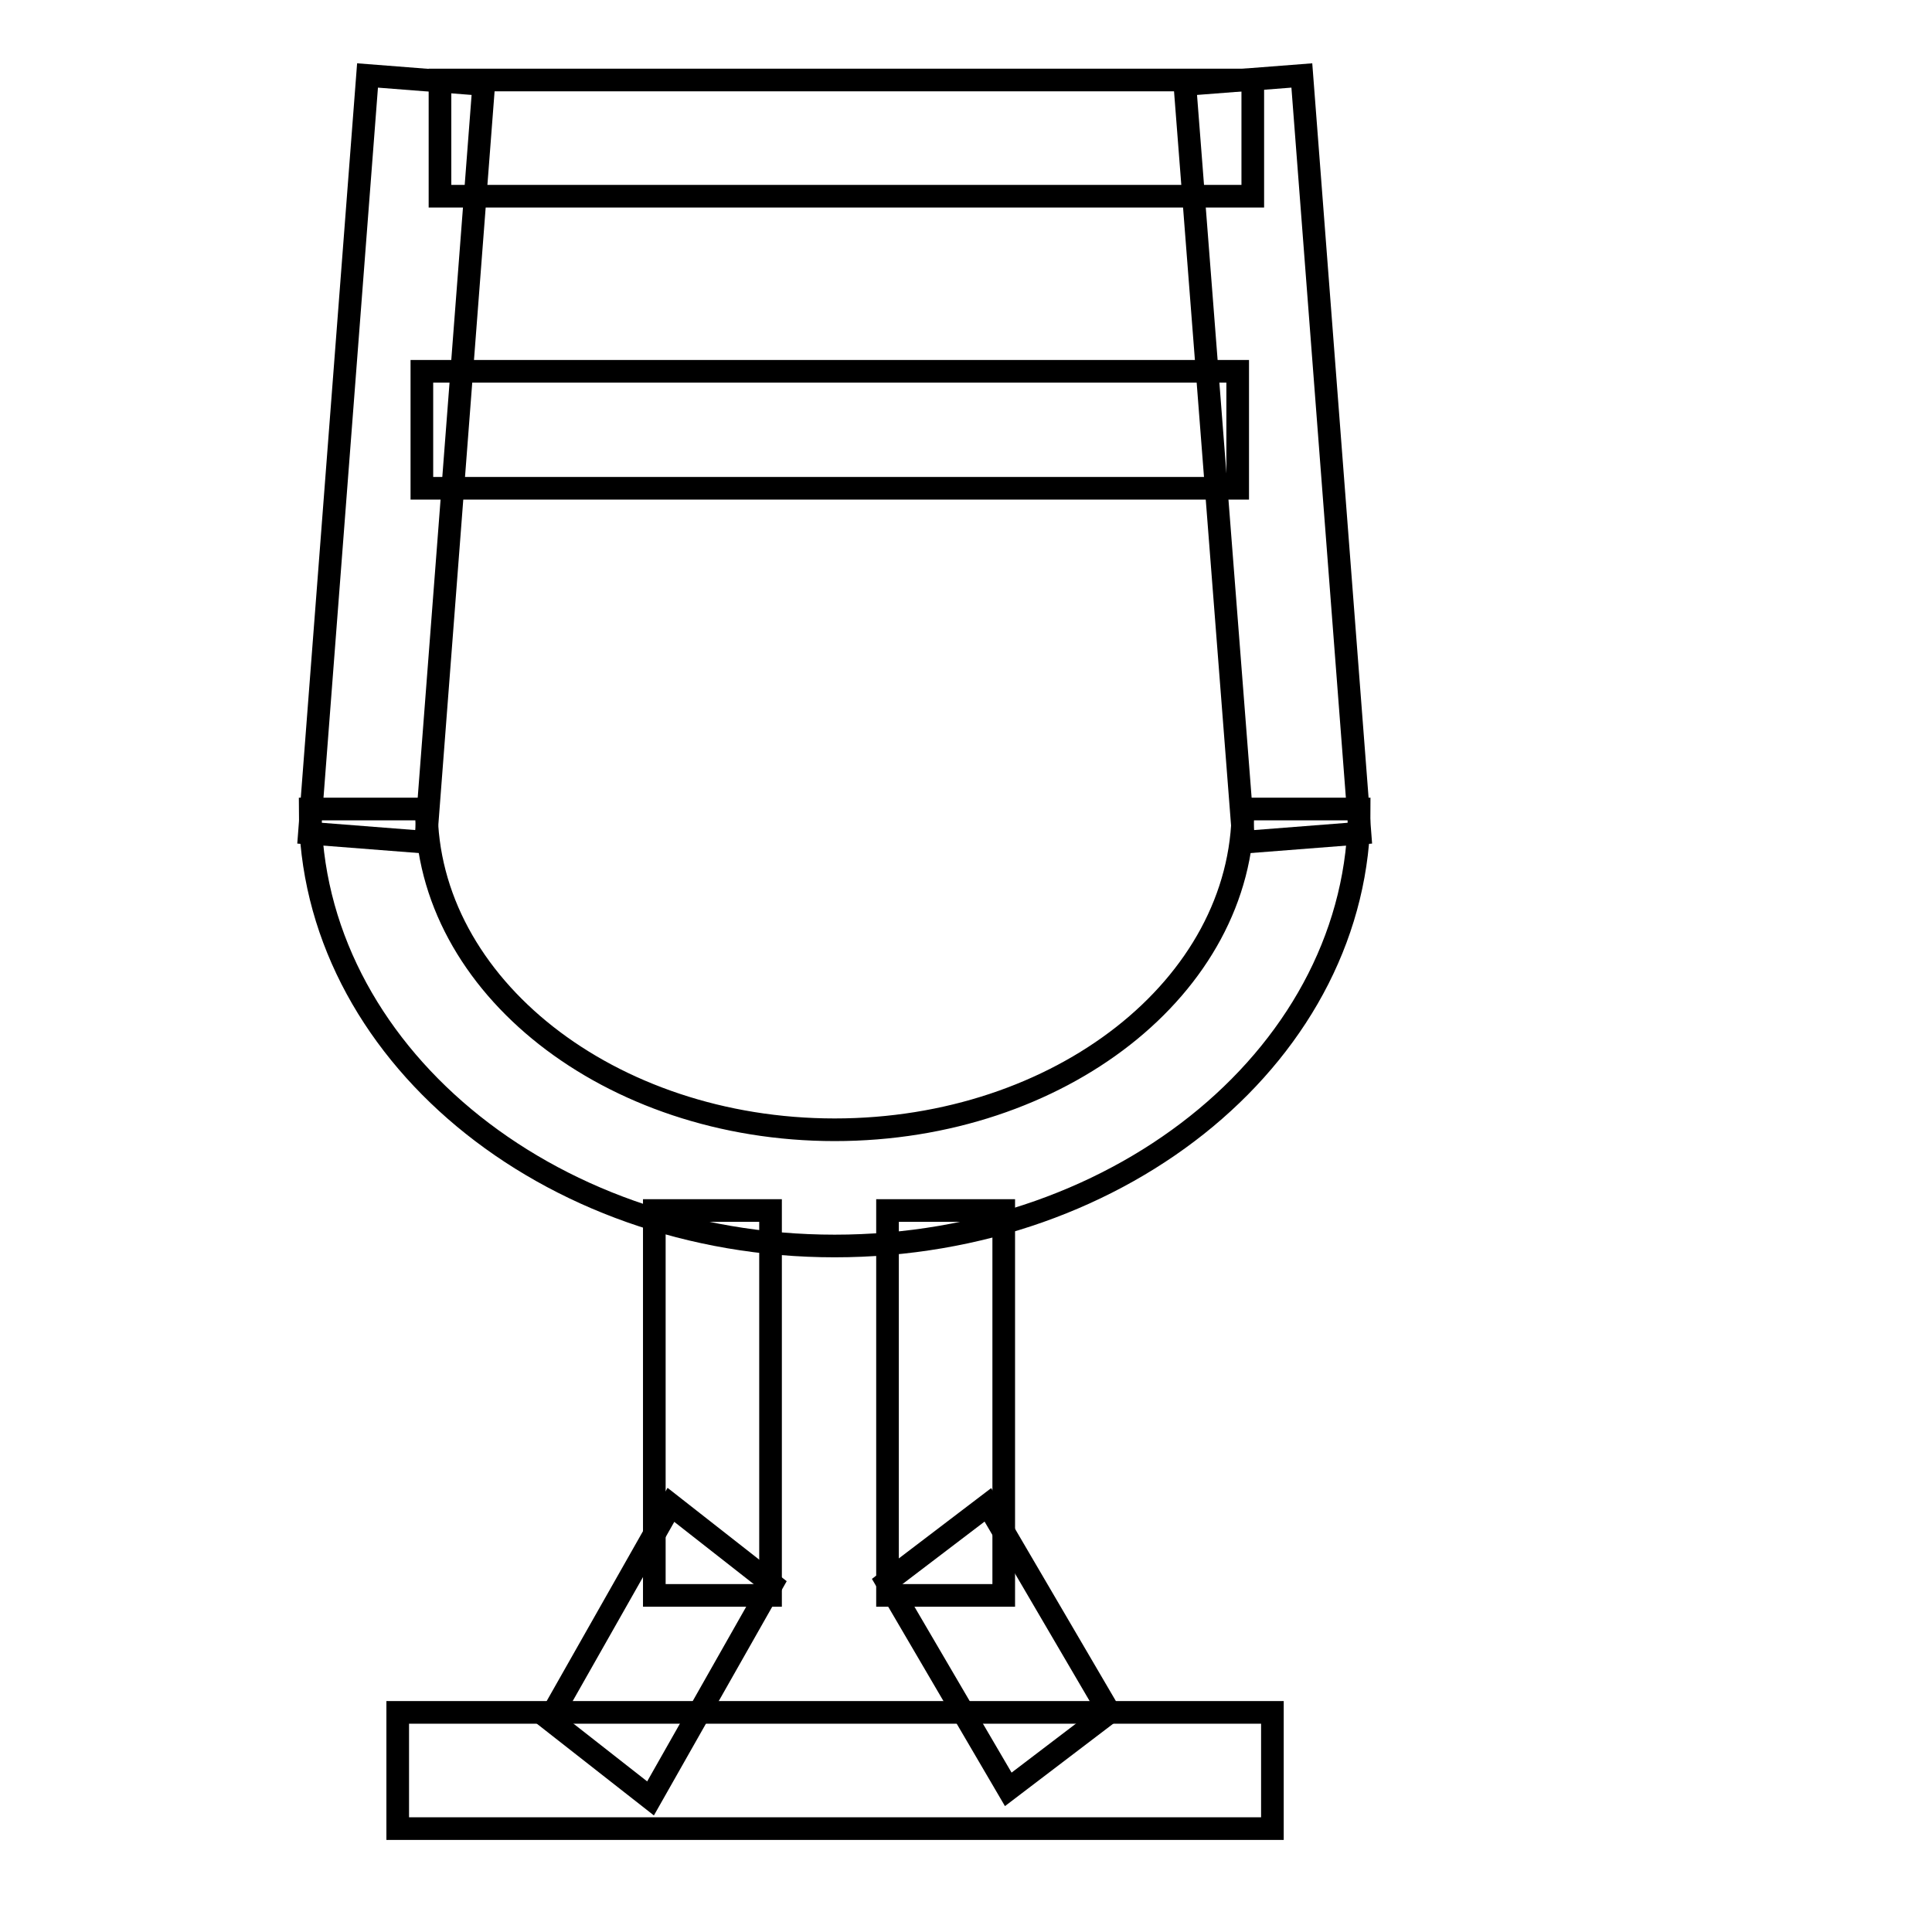 <?xml version="1.0" encoding="utf-8"?>
<!-- Svg Vector Icons : http://www.onlinewebfonts.com/icon -->
<!DOCTYPE svg PUBLIC "-//W3C//DTD SVG 1.1//EN" "http://www.w3.org/Graphics/SVG/1.1/DTD/svg11.dtd">
<svg version="1.1" xmlns="http://www.w3.org/2000/svg" xmlns:xlink="http://www.w3.org/1999/xlink" x="0px" y="0px" viewBox="0 0 256 256" enable-background="new 0 0 256 256" xml:space="preserve">
<g><g><path stroke-width="3" fill-opacity="0" stroke="#000000"  d="M215.1,246"/><path stroke-width="3" fill-opacity="0" stroke="#000000"  d="M110.6,165.1c-38.3,0-69.5-26-69.5-57.9h15.4c0,23.4,24.3,42.5,54.1,42.5c29.8,0,54.1-19,54.1-42.5h15.4C180.2,139.1,149,165.1,110.6,165.1z"/><path stroke-width="3" fill-opacity="0" stroke="#000000"  d="M55.9,49.2H164v15.5H55.9V49.2L55.9,49.2z"/><path stroke-width="3" fill-opacity="0" stroke="#000000"  d="M86.7,160.4h15.4v51H86.7V160.4z"/><path stroke-width="3" fill-opacity="0" stroke="#000000"  d="M117.6,160.4h15.4v51h-15.4V160.4z"/><path stroke-width="3" fill-opacity="0" stroke="#000000"  d="M52.7,226.9h115.9v15.4H52.7V226.9L52.7,226.9z"/><path stroke-width="3" fill-opacity="0" stroke="#000000"  d="M86.2,238.3l-13.4-10.5l16.1-28.4l13.4,10.5L86.2,238.3z"/><path stroke-width="3" fill-opacity="0" stroke="#000000"  d="M133.6,237.1l-16.1-27.5l13.4-10.2l16.1,27.5L133.6,237.1z"/><path stroke-width="3" fill-opacity="0" stroke="#000000"  d="M48.7,10l15.4,1.2l-7.7,100.4l-15.4-1.2L48.7,10z"/><path stroke-width="3" fill-opacity="0" stroke="#000000"  d="M172.5,10l7.7,100.4l-15.4,1.2L157,11.2L172.5,10z"/><path stroke-width="3" fill-opacity="0" stroke="#000000"  d="M58.3,10.6H166V26H58.3V10.6L58.3,10.6z"/></g></g>
</svg>